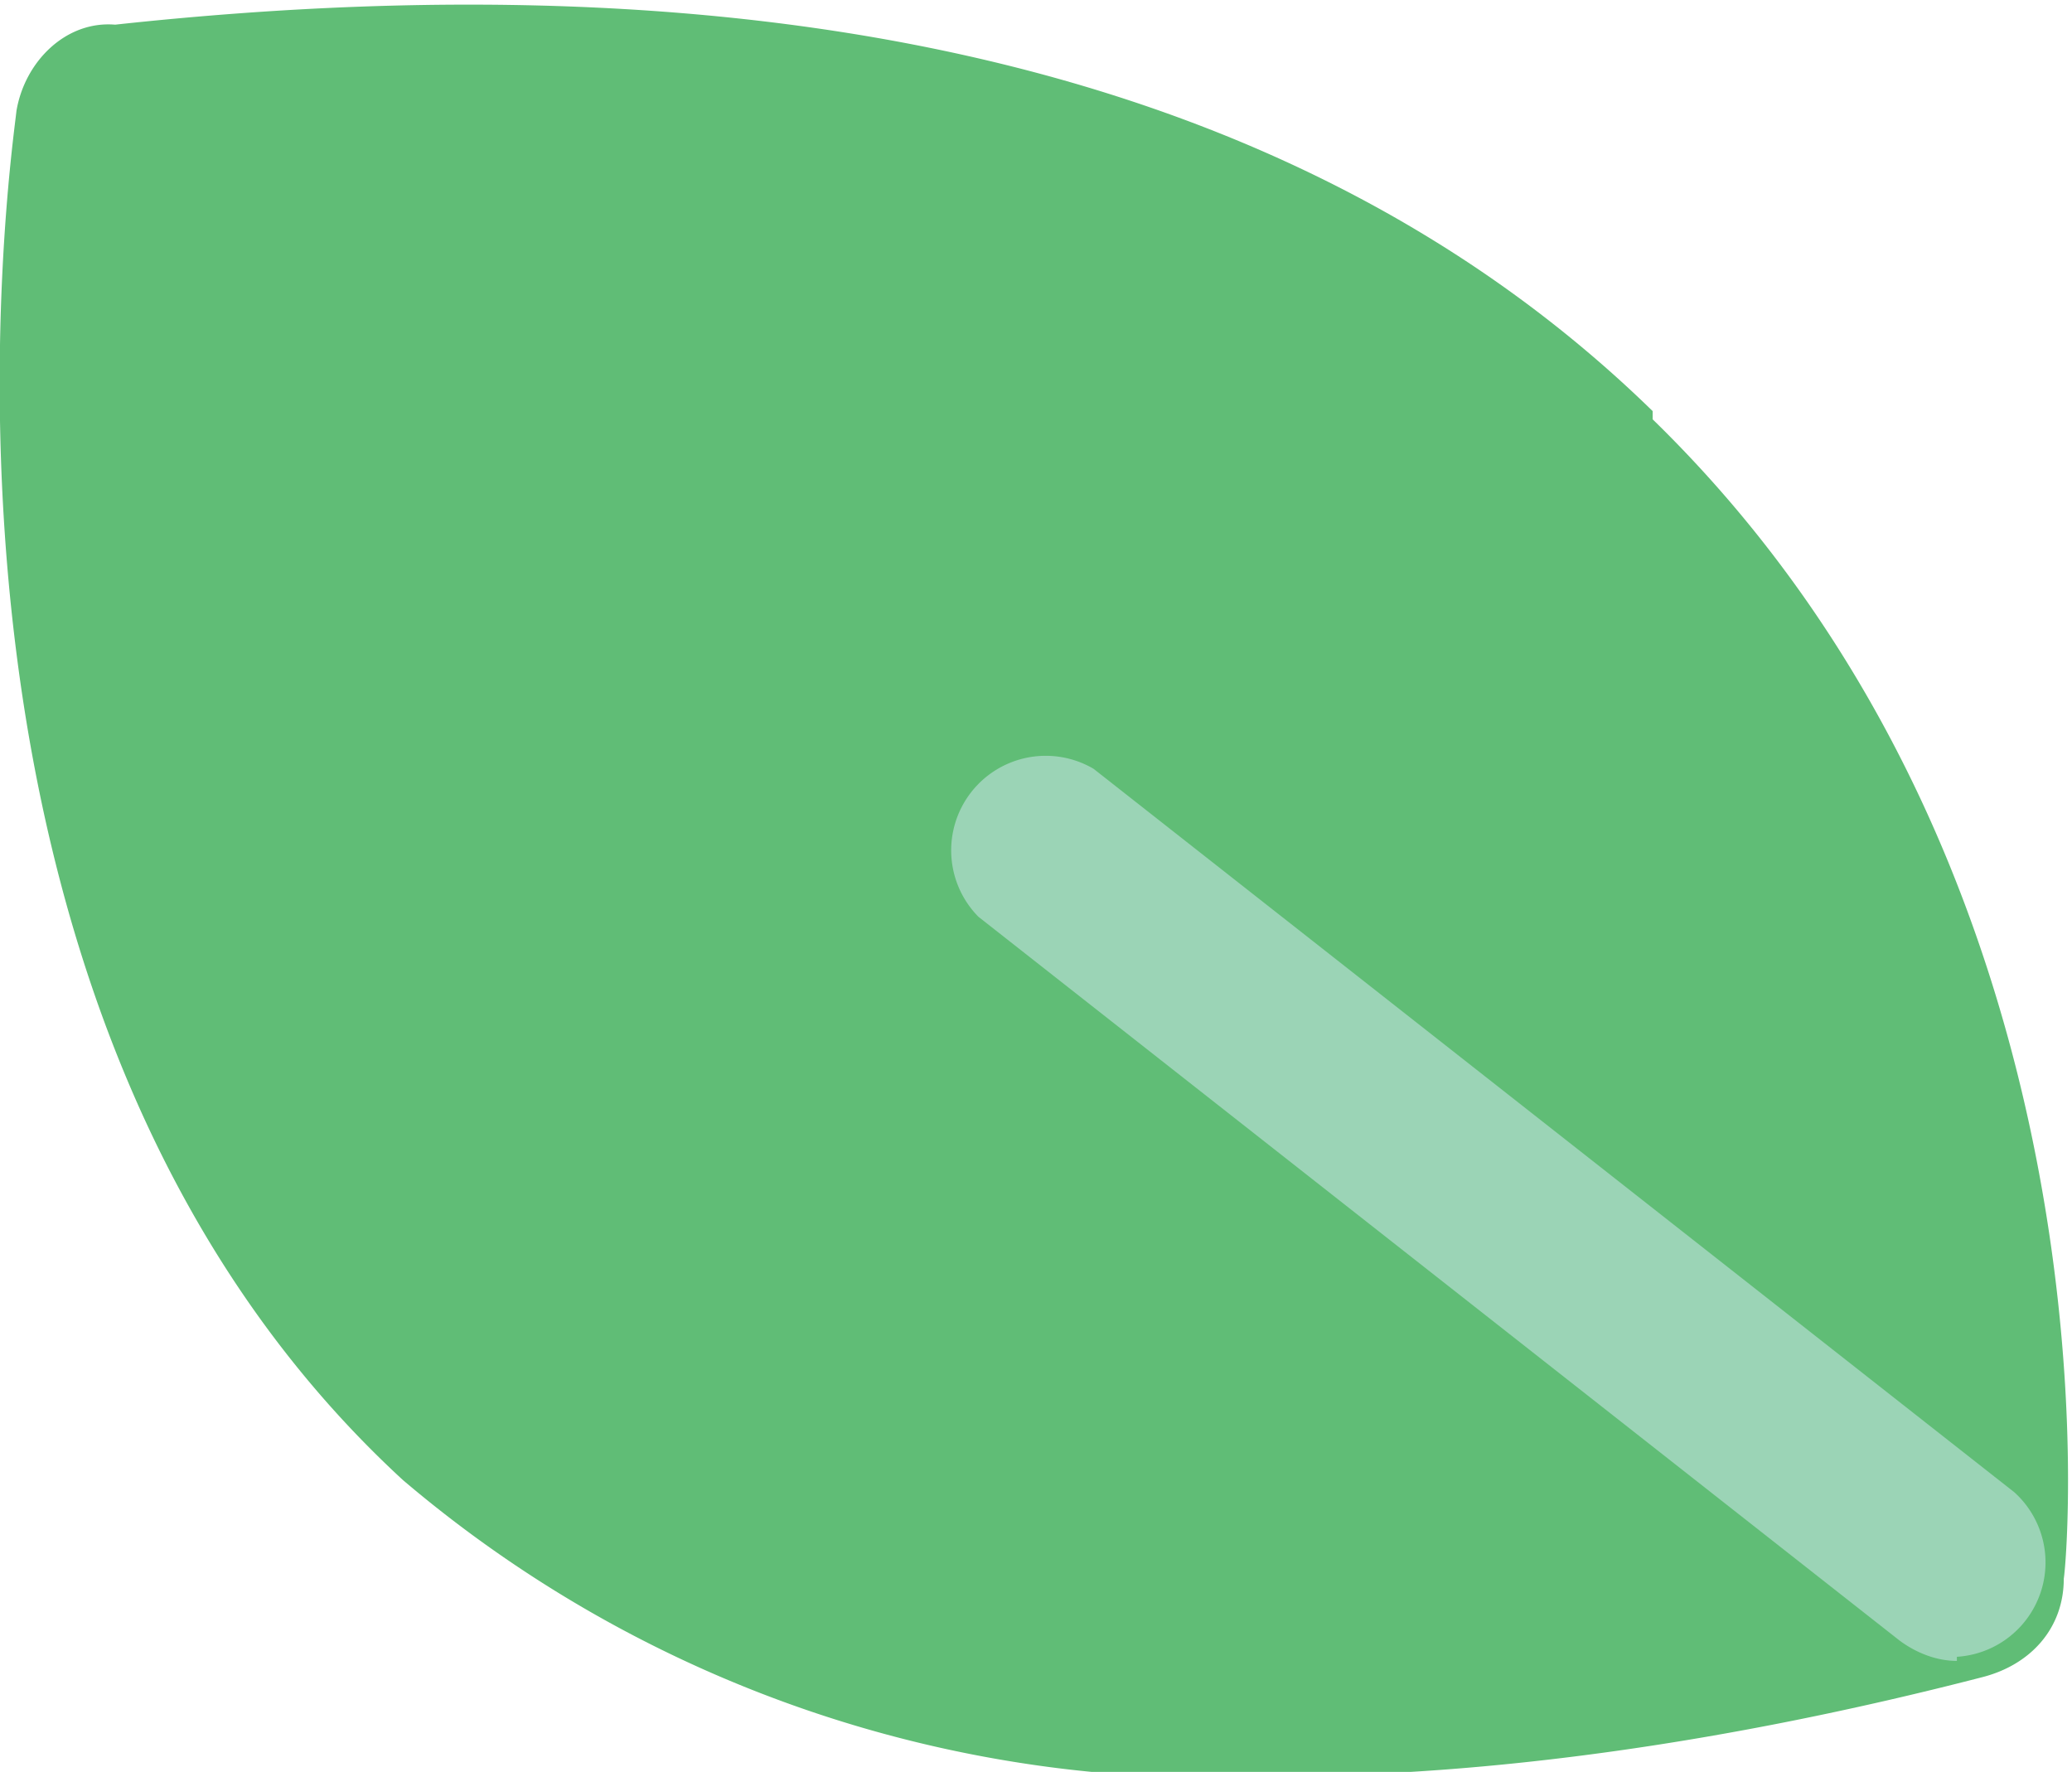 <svg xmlns="http://www.w3.org/2000/svg" width="50.4" height="43.1">
  <path d="M40.2 10C32 2 19.4-1.2 2.8.6 1.6.5.6 1.5.4 2.7.3 3.7-2.8 24.4 9.8 36a30.4 30.4 0 0 0 21.3 7.2c5.1 0 10.9-.8 17.1-2.4 1.2-.3 2-1.2 2-2.4.1-.6 1.5-17-10-28.2Z" style="fill:#60bd76"/>
  <path d="M47.6 40.4c-.5 0-1-.2-1.4-.5L23.8 22.3a2.3 2.3 0 0 1 2.8-3.6L49 36.3a2.3 2.3 0 0 1-1.4 4Z" style="fill:#9bd4b6"/>
</svg>
